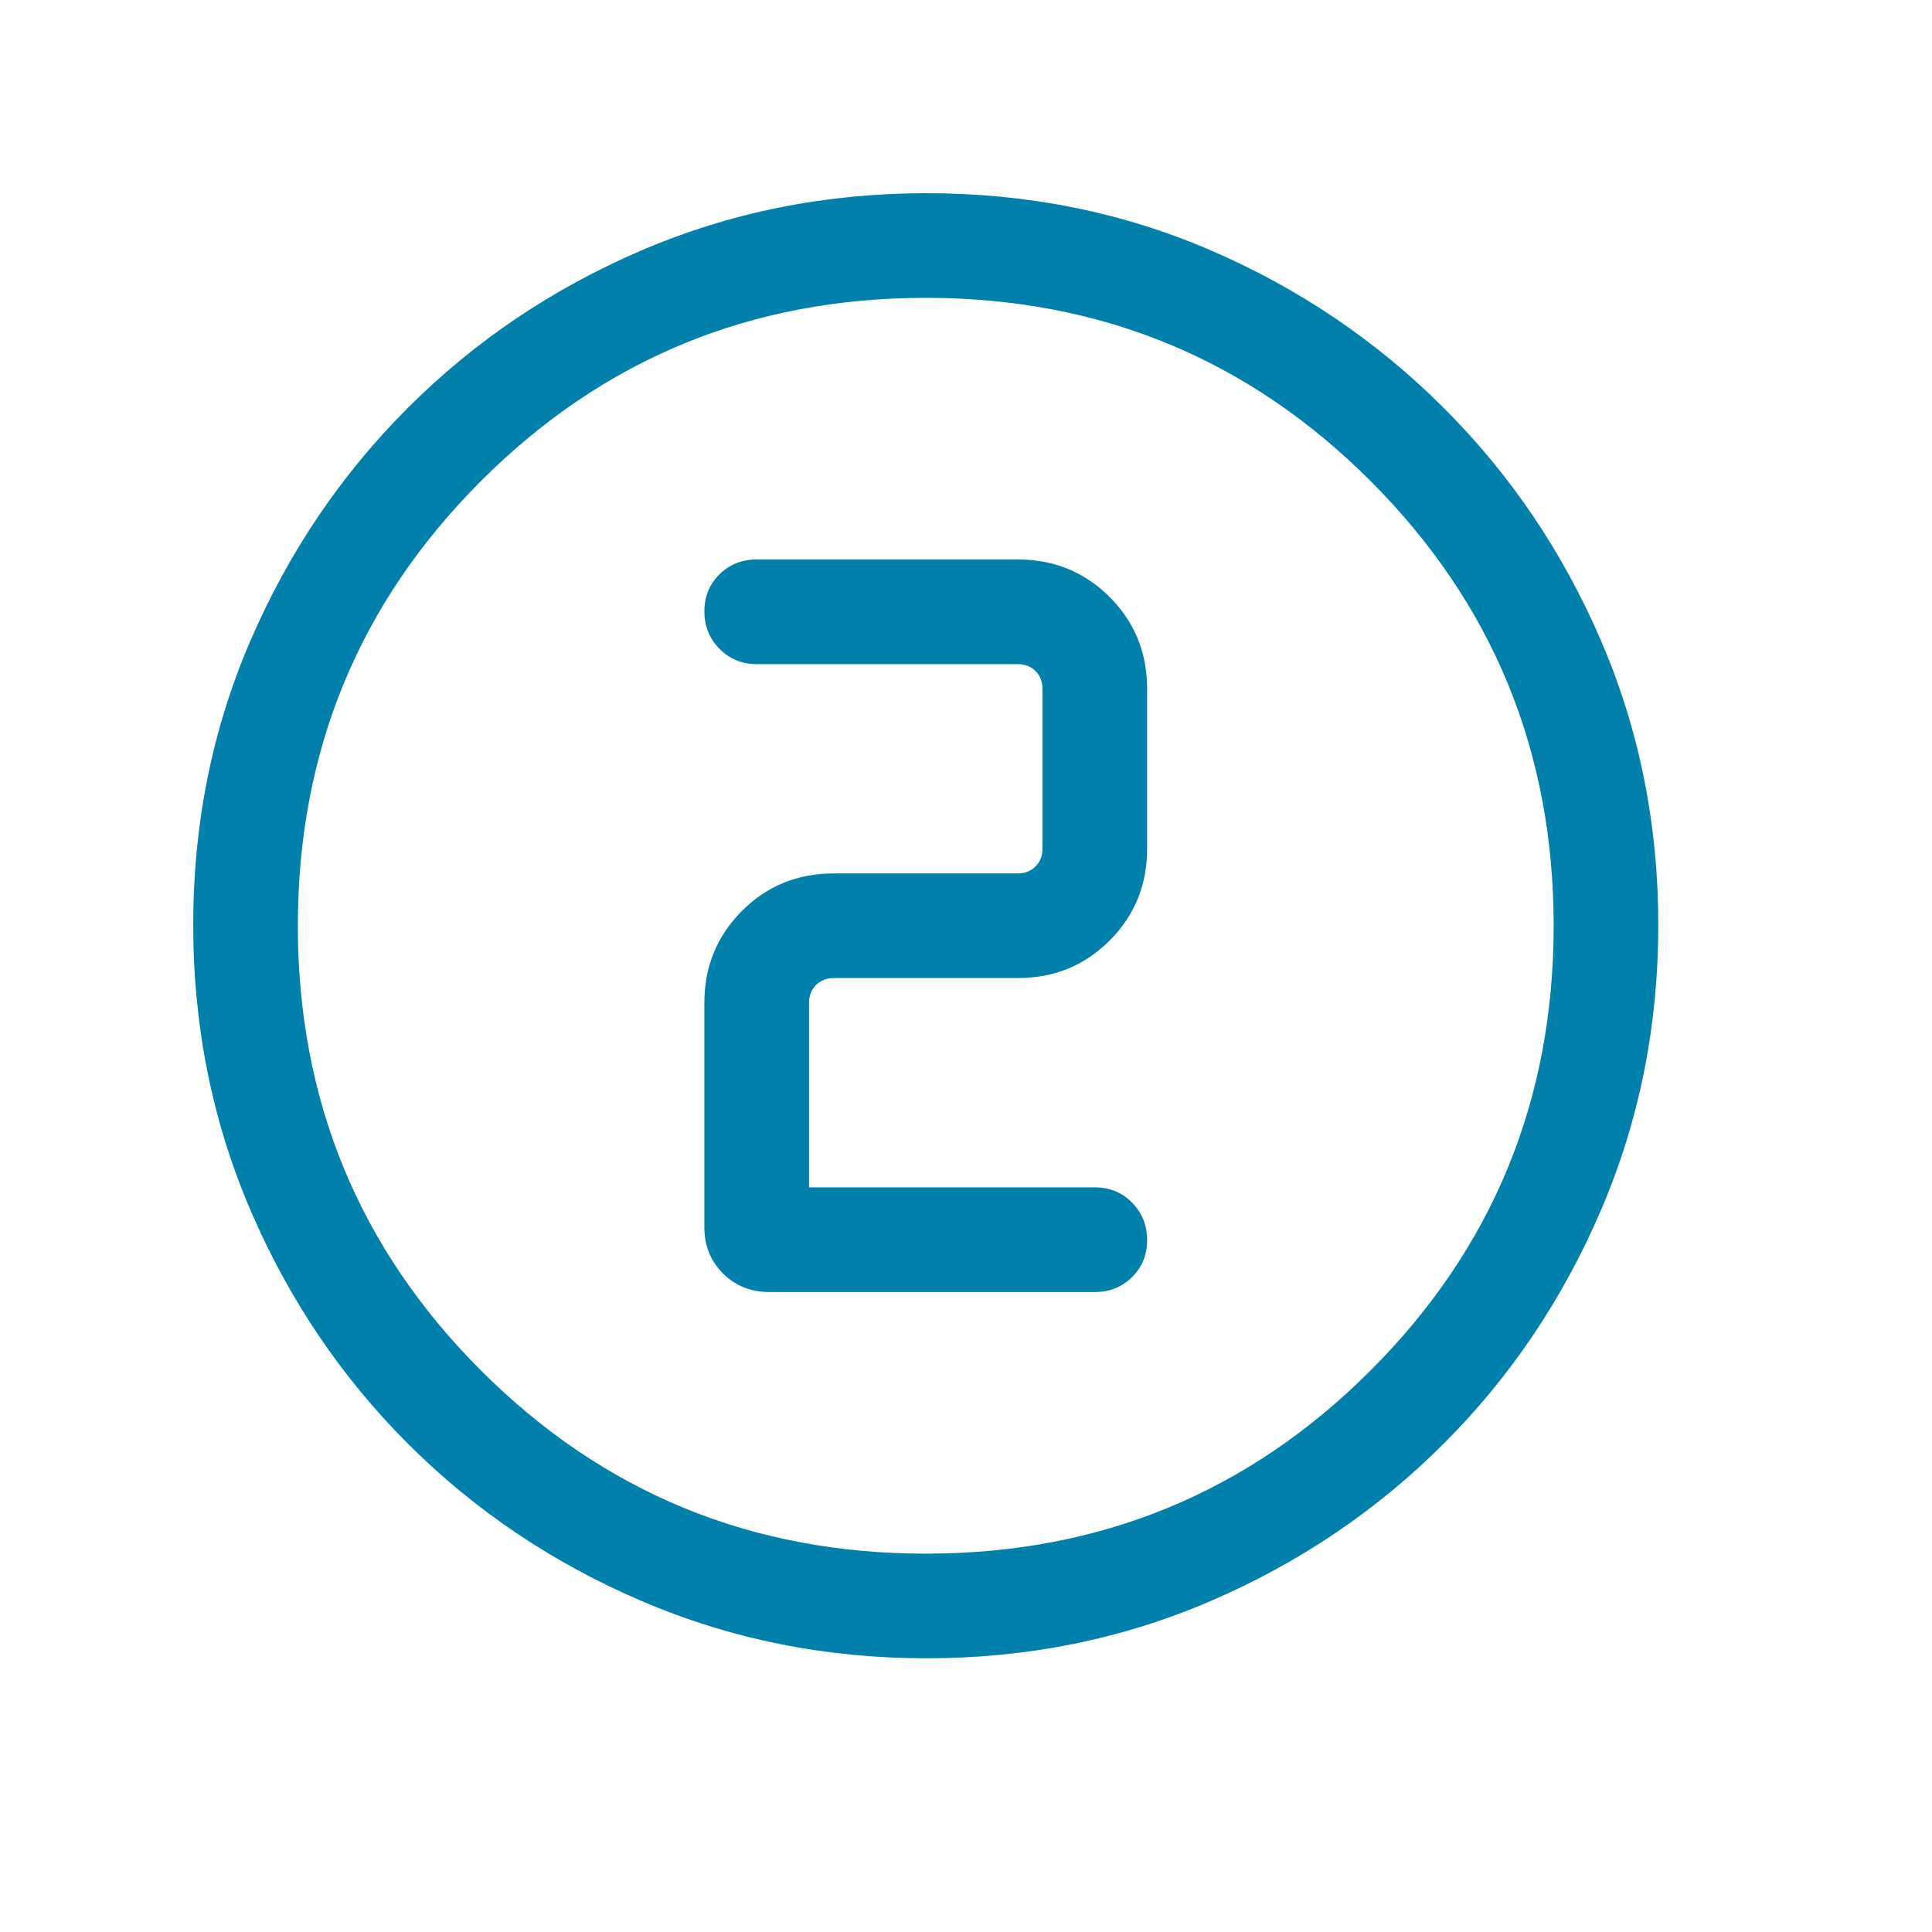 <svg width="24" height="24" viewBox="0 0 24 24" fill="none" xmlns="http://www.w3.org/2000/svg">
<path d="M11.509 20.6C10.257 20.6 9.078 20.363 7.972 19.889C6.866 19.416 5.898 18.764 5.067 17.934C4.237 17.104 3.585 16.137 3.111 15.032C2.637 13.927 2.4 12.746 2.4 11.49C2.4 10.234 2.637 9.057 3.111 7.959C3.585 6.861 4.236 5.897 5.066 5.067C5.896 4.237 6.863 3.585 7.968 3.111C9.073 2.637 10.254 2.4 11.51 2.4C12.767 2.4 13.944 2.637 15.041 3.11C16.139 3.584 17.103 4.236 17.933 5.066C18.764 5.895 19.416 6.861 19.89 7.962C20.363 9.063 20.6 10.24 20.6 11.491C20.6 12.743 20.364 13.922 19.89 15.028C19.416 16.135 18.765 17.103 17.935 17.933C17.105 18.763 16.139 19.415 15.038 19.889C13.937 20.363 12.761 20.6 11.509 20.6ZM11.5 19.3C13.667 19.3 15.509 18.542 17.025 17.025C18.542 15.508 19.3 13.667 19.3 11.5C19.3 9.333 18.542 7.492 17.025 5.975C15.509 4.458 13.667 3.7 11.5 3.7C9.334 3.7 7.492 4.458 5.975 5.975C4.459 7.492 3.7 9.333 3.7 11.5C3.7 13.667 4.459 15.508 5.975 17.025C7.492 18.542 9.334 19.3 11.5 19.3ZM13.6 16.05C13.785 16.05 13.939 15.988 14.063 15.864C14.188 15.741 14.25 15.588 14.25 15.405C14.25 15.222 14.188 15.067 14.063 14.94C13.939 14.813 13.785 14.75 13.6 14.75H10.05V12.458C10.05 12.368 10.079 12.294 10.137 12.236C10.195 12.179 10.268 12.15 10.358 12.15H12.643C13.093 12.15 13.473 11.995 13.784 11.684C14.095 11.373 14.25 10.992 14.25 10.542V8.558C14.25 8.107 14.095 7.727 13.784 7.416C13.473 7.105 13.093 6.95 12.643 6.95H9.4C9.216 6.95 9.062 7.012 8.937 7.135C8.813 7.259 8.75 7.412 8.75 7.595C8.75 7.778 8.813 7.933 8.937 8.059C9.062 8.186 9.216 8.25 9.4 8.25H12.643C12.732 8.25 12.806 8.279 12.864 8.336C12.922 8.394 12.95 8.468 12.95 8.558V10.542C12.95 10.632 12.922 10.706 12.864 10.763C12.806 10.821 12.732 10.85 12.643 10.85H10.358C9.908 10.85 9.527 11.005 9.217 11.316C8.906 11.627 8.75 12.008 8.75 12.458V15.246C8.75 15.474 8.827 15.665 8.981 15.819C9.136 15.973 9.326 16.05 9.554 16.05H13.6Z" fill="#0080AA"/>
</svg>
